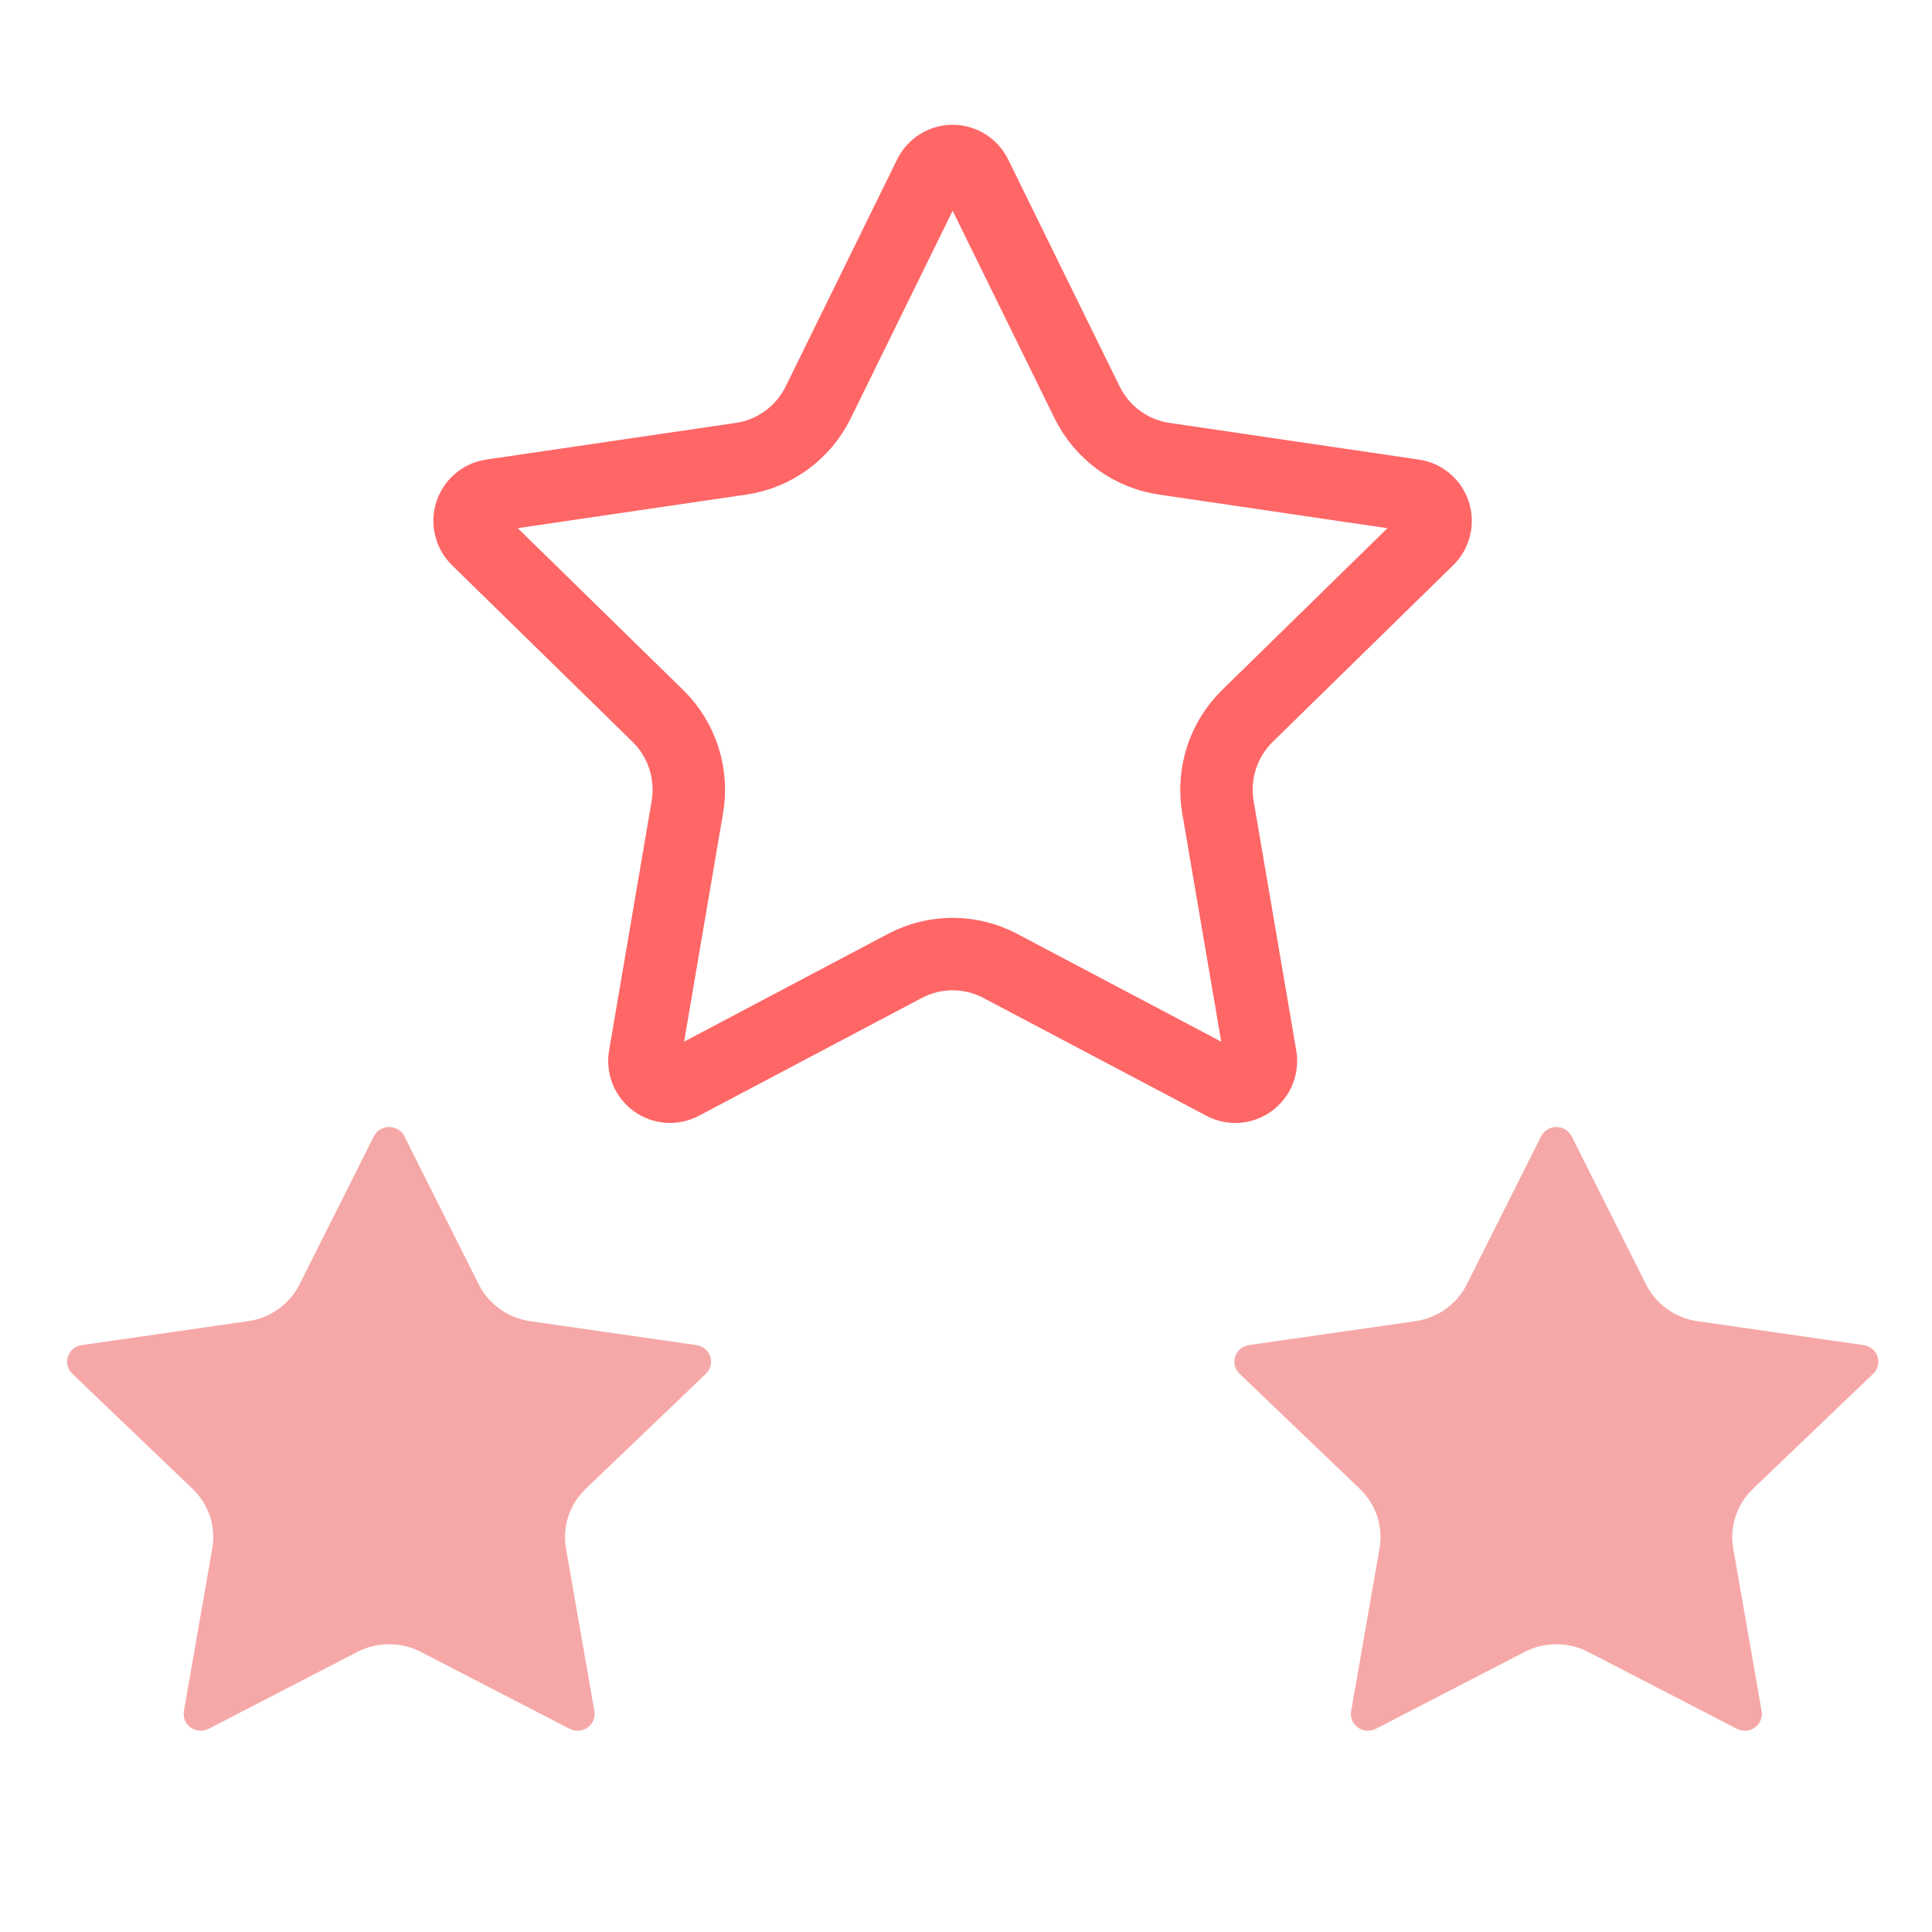 <svg width="80" height="80" viewBox="0 0 80 80" fill="none" xmlns="http://www.w3.org/2000/svg">
<path d="M38.497 7.259C38.584 7.081 38.72 6.932 38.888 6.827C39.056 6.722 39.249 6.667 39.447 6.667C39.644 6.667 39.838 6.722 40.006 6.827C40.174 6.932 40.309 7.081 40.397 7.259L45.016 16.664C45.321 17.283 45.77 17.818 46.325 18.224C46.881 18.631 47.526 18.895 48.206 18.995L58.537 20.515C58.733 20.543 58.917 20.626 59.068 20.754C59.219 20.882 59.332 21.05 59.393 21.24C59.454 21.429 59.462 21.631 59.414 21.824C59.367 22.017 59.267 22.193 59.125 22.332L51.654 29.644C51.161 30.126 50.792 30.722 50.579 31.38C50.367 32.037 50.316 32.737 50.432 33.419L52.196 43.749C52.23 43.946 52.209 44.148 52.135 44.334C52.06 44.519 51.935 44.679 51.775 44.797C51.614 44.914 51.424 44.983 51.225 44.997C51.027 45.011 50.829 44.969 50.654 44.875L41.419 39.995C40.81 39.674 40.133 39.506 39.446 39.506C38.758 39.506 38.081 39.674 37.473 39.995L28.24 44.875C28.064 44.968 27.867 45.01 27.669 44.996C27.471 44.982 27.281 44.912 27.12 44.795C26.96 44.678 26.835 44.518 26.761 44.333C26.687 44.148 26.666 43.946 26.7 43.749L28.462 33.42C28.578 32.739 28.528 32.038 28.315 31.381C28.102 30.723 27.733 30.127 27.24 29.644L19.768 22.334C19.626 22.195 19.524 22.019 19.477 21.825C19.428 21.632 19.435 21.428 19.497 21.239C19.558 21.049 19.671 20.88 19.823 20.752C19.975 20.623 20.16 20.541 20.357 20.513L30.686 18.995C31.366 18.896 32.012 18.632 32.569 18.225C33.125 17.819 33.575 17.283 33.879 16.664L38.497 7.259Z" stroke="#FF6666" stroke-width="3" stroke-linecap="round" stroke-linejoin="round"/>
<path d="M15.48 47.053C15.538 46.937 15.628 46.839 15.74 46.771C15.852 46.703 15.981 46.667 16.113 46.667C16.245 46.667 16.374 46.703 16.485 46.771C16.597 46.839 16.688 46.937 16.746 47.053L19.826 53.187C20.029 53.59 20.328 53.939 20.699 54.204C21.069 54.469 21.499 54.642 21.952 54.707L28.84 55.698C28.97 55.717 29.093 55.771 29.194 55.854C29.294 55.938 29.37 56.047 29.41 56.171C29.451 56.294 29.456 56.426 29.424 56.552C29.393 56.678 29.326 56.792 29.232 56.883L24.251 61.652C23.922 61.967 23.677 62.355 23.535 62.784C23.393 63.213 23.359 63.669 23.436 64.114L24.612 70.851C24.635 70.979 24.621 71.111 24.571 71.232C24.522 71.353 24.439 71.457 24.331 71.534C24.224 71.611 24.097 71.656 23.965 71.665C23.833 71.674 23.701 71.646 23.584 71.585L17.427 68.403C17.022 68.193 16.57 68.084 16.112 68.084C15.654 68.084 15.203 68.193 14.797 68.403L8.642 71.585C8.525 71.646 8.393 71.673 8.261 71.664C8.129 71.655 8.002 71.609 7.895 71.533C7.788 71.457 7.705 71.352 7.656 71.231C7.606 71.111 7.592 70.979 7.615 70.851L8.79 64.115C8.867 63.67 8.833 63.214 8.692 62.784C8.55 62.355 8.304 61.967 7.975 61.652L2.994 56.884C2.899 56.794 2.831 56.679 2.799 56.553C2.767 56.426 2.772 56.294 2.813 56.17C2.854 56.046 2.929 55.936 3.03 55.853C3.132 55.769 3.255 55.715 3.386 55.697L10.272 54.707C10.726 54.642 11.156 54.47 11.527 54.205C11.898 53.94 12.198 53.591 12.401 53.187L15.48 47.053Z" fill="#EE5252" fill-opacity="0.5"/>
<path d="M63.813 47.053C63.871 46.937 63.962 46.839 64.073 46.771C64.185 46.703 64.314 46.667 64.446 46.667C64.578 46.667 64.707 46.703 64.819 46.771C64.931 46.839 65.021 46.937 65.079 47.053L68.159 53.187C68.362 53.59 68.662 53.939 69.032 54.204C69.402 54.469 69.833 54.642 70.286 54.707L77.173 55.698C77.304 55.717 77.426 55.771 77.527 55.854C77.628 55.938 77.703 56.047 77.744 56.171C77.784 56.294 77.789 56.426 77.758 56.552C77.726 56.678 77.659 56.792 77.565 56.883L72.584 61.652C72.256 61.967 72.01 62.355 71.868 62.784C71.726 63.213 71.692 63.669 71.77 64.114L72.945 70.851C72.969 70.979 72.954 71.111 72.905 71.232C72.855 71.353 72.772 71.457 72.665 71.534C72.558 71.611 72.431 71.656 72.299 71.665C72.166 71.674 72.034 71.646 71.918 71.585L65.761 68.403C65.355 68.193 64.904 68.084 64.446 68.084C63.987 68.084 63.536 68.193 63.13 68.403L56.975 71.585C56.858 71.646 56.726 71.673 56.594 71.664C56.462 71.655 56.336 71.609 56.229 71.533C56.122 71.457 56.039 71.352 55.989 71.231C55.94 71.111 55.925 70.979 55.948 70.851L57.123 64.115C57.2 63.67 57.167 63.214 57.025 62.784C56.883 62.355 56.637 61.967 56.308 61.652L51.327 56.884C51.232 56.794 51.165 56.679 51.133 56.553C51.101 56.426 51.105 56.294 51.146 56.17C51.187 56.046 51.262 55.936 51.364 55.853C51.465 55.769 51.588 55.715 51.719 55.697L58.605 54.707C59.059 54.642 59.49 54.47 59.861 54.205C60.232 53.94 60.532 53.591 60.735 53.187L63.813 47.053Z" fill="#EE5252" fill-opacity="0.5"/>
</svg>
